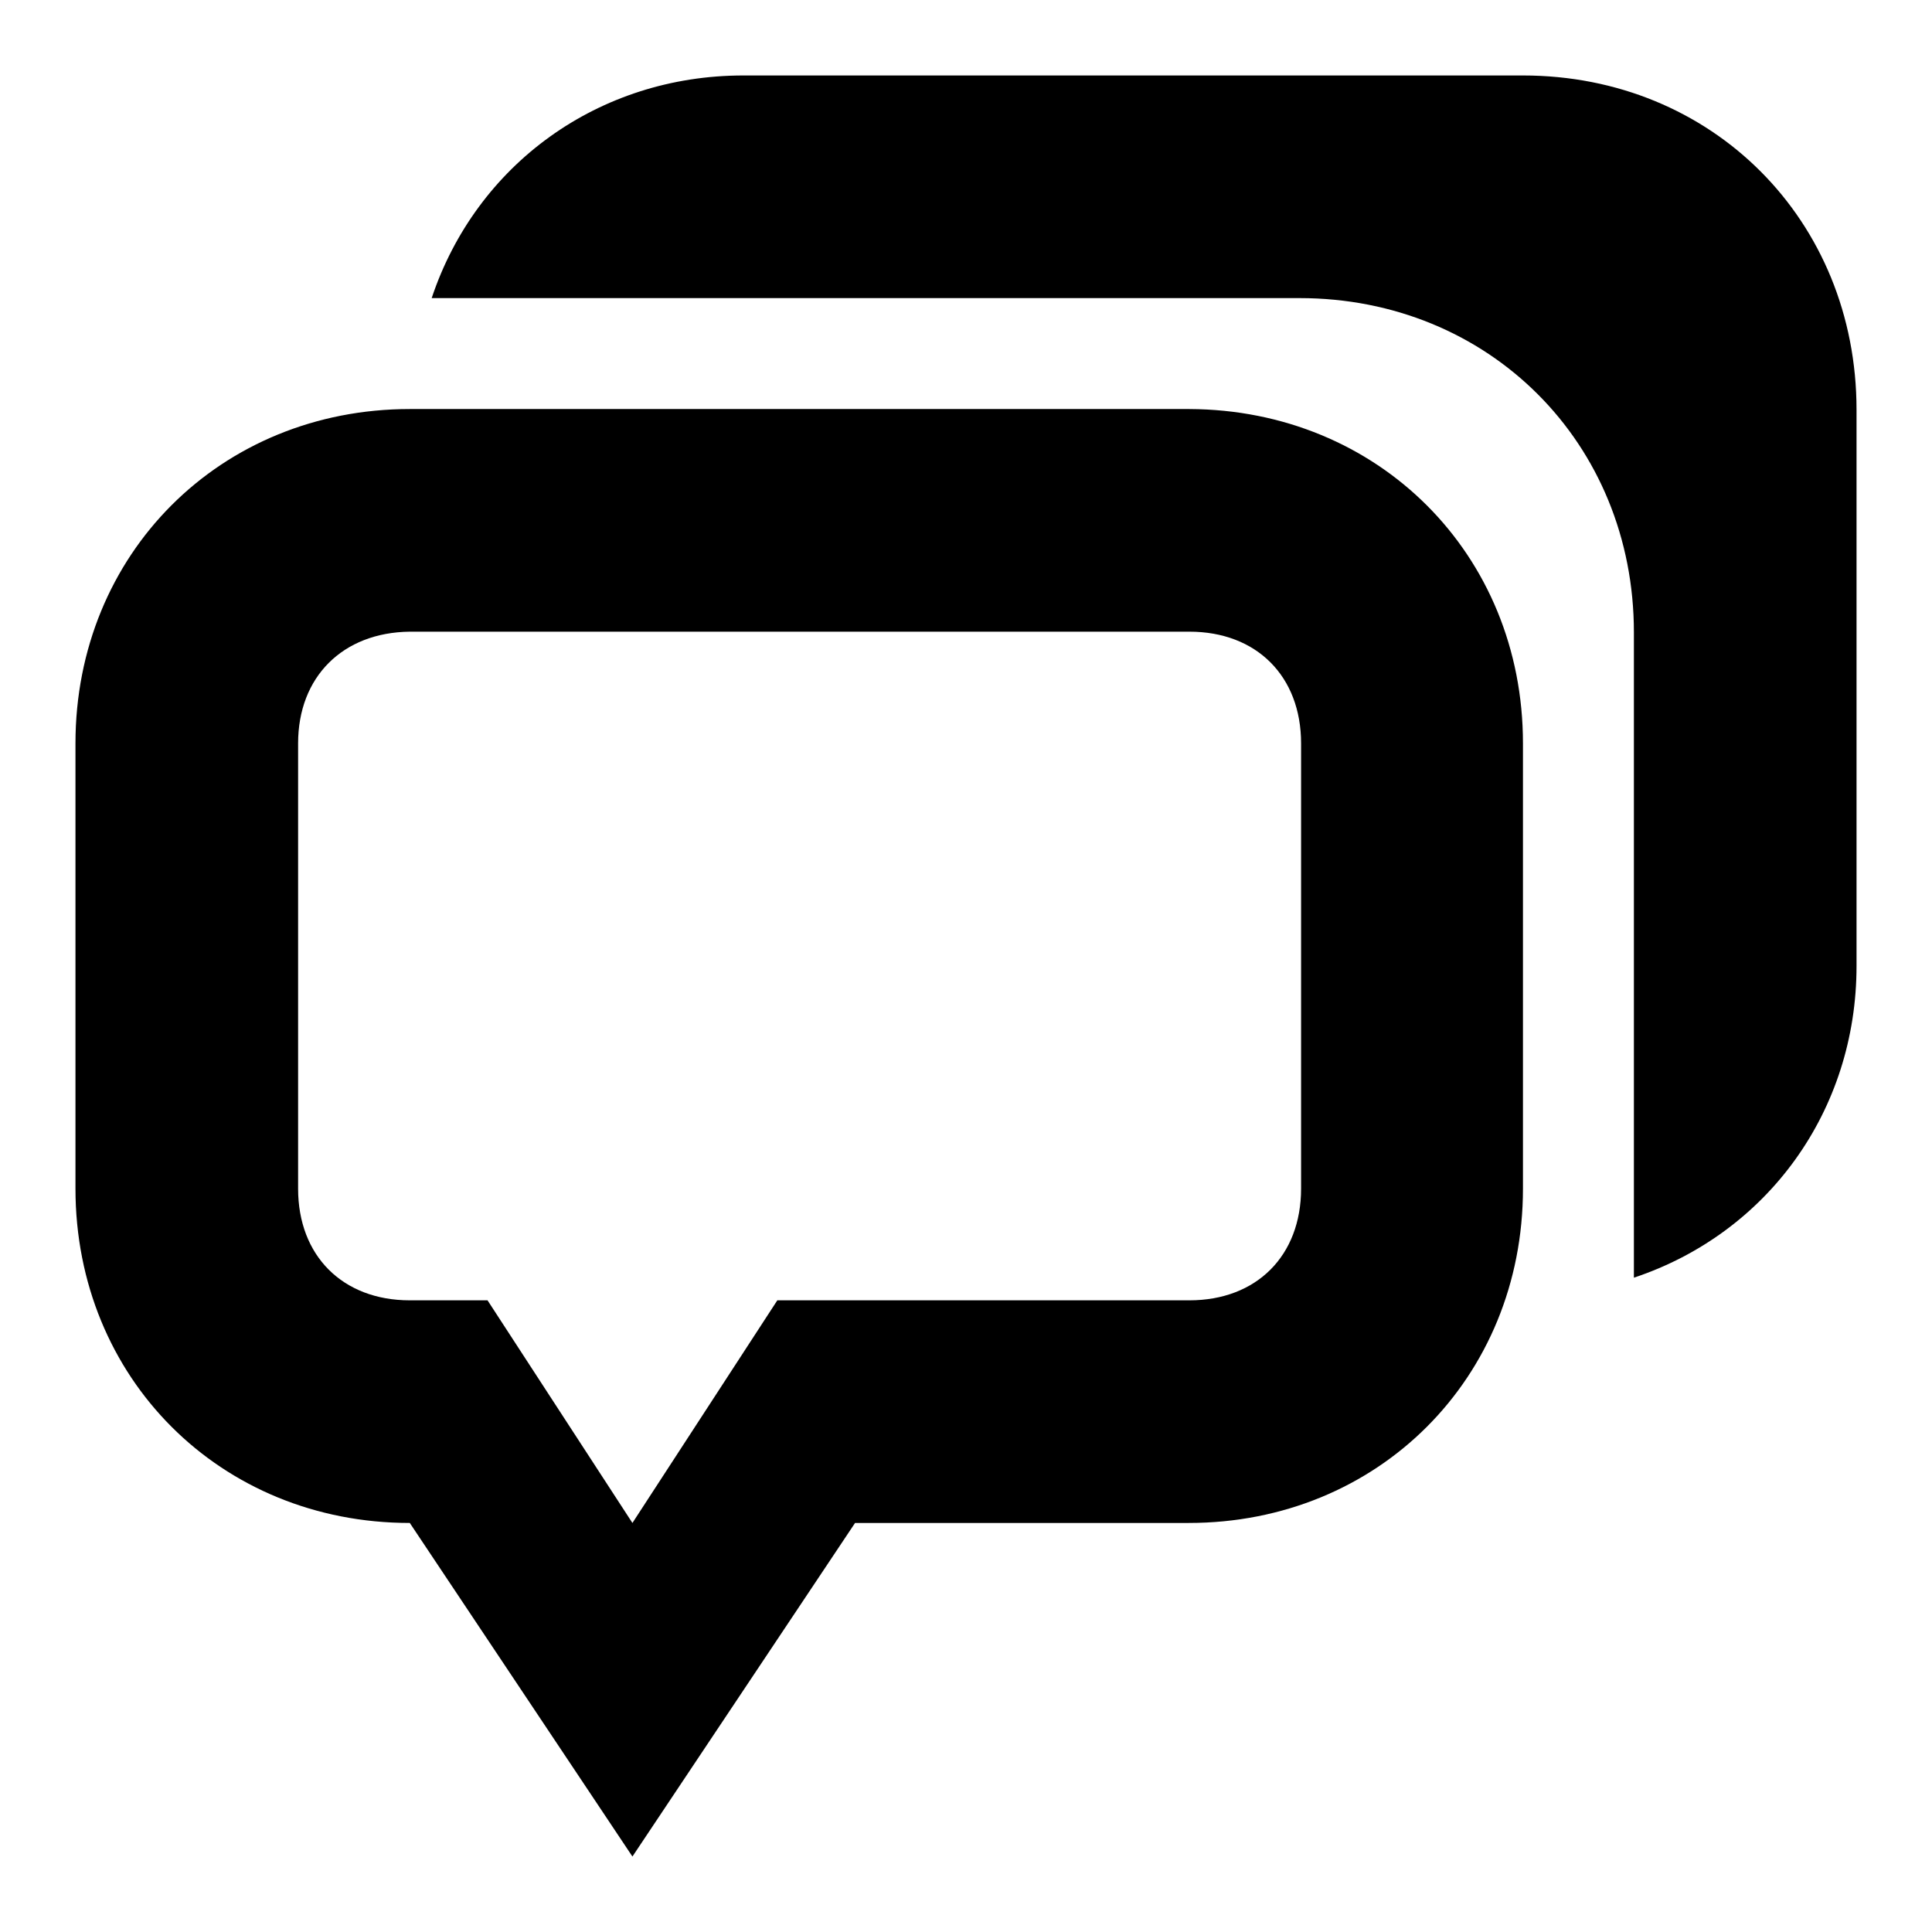 <?xml version="1.0" encoding="utf-8"?>
<!-- Svg Vector Icons : http://www.onlinewebfonts.com/icon -->
<!DOCTYPE svg PUBLIC "-//W3C//DTD SVG 1.1//EN" "http://www.w3.org/Graphics/SVG/1.1/DTD/svg11.dtd">
<svg version="1.1" xmlns="http://www.w3.org/2000/svg" xmlns:xlink="http://www.w3.org/1999/xlink" x="0px" y="0px" viewBox="0 0 256 256" enable-background="new 0 0 256 256" xml:space="preserve">
<g><g><path fill="#000000" d="M216.5,169.3V83.8c0-25.1-19.2-44.3-44.3-44.3h-115C63.1,21.8,79.3,10,98.5,10h103.3c25.1,0,44.2,19.2,44.2,44.3V128C246,147.2,234.2,163.4,216.5,169.3z M201.8,98.5v59c0,25.1-19.2,44.3-44.3,44.3h-44.2L83.8,246l-29.5-44.2c-25.1,0-44.3-19.2-44.3-44.3v-59c0-25.1,19.2-44.3,44.3-44.3h103.3C182.6,54.3,201.8,73.4,201.8,98.5z M39.5,98.5v59c0,8.9,5.9,14.8,14.8,14.8h10.3l19.2,29.5l19.2-29.5h54.6c8.9,0,14.8-5.9,14.8-14.8v-59c0-8.9-5.9-14.8-14.8-14.8H54.3C45.4,83.8,39.5,89.7,39.5,98.5z"/></g></g>
</svg>